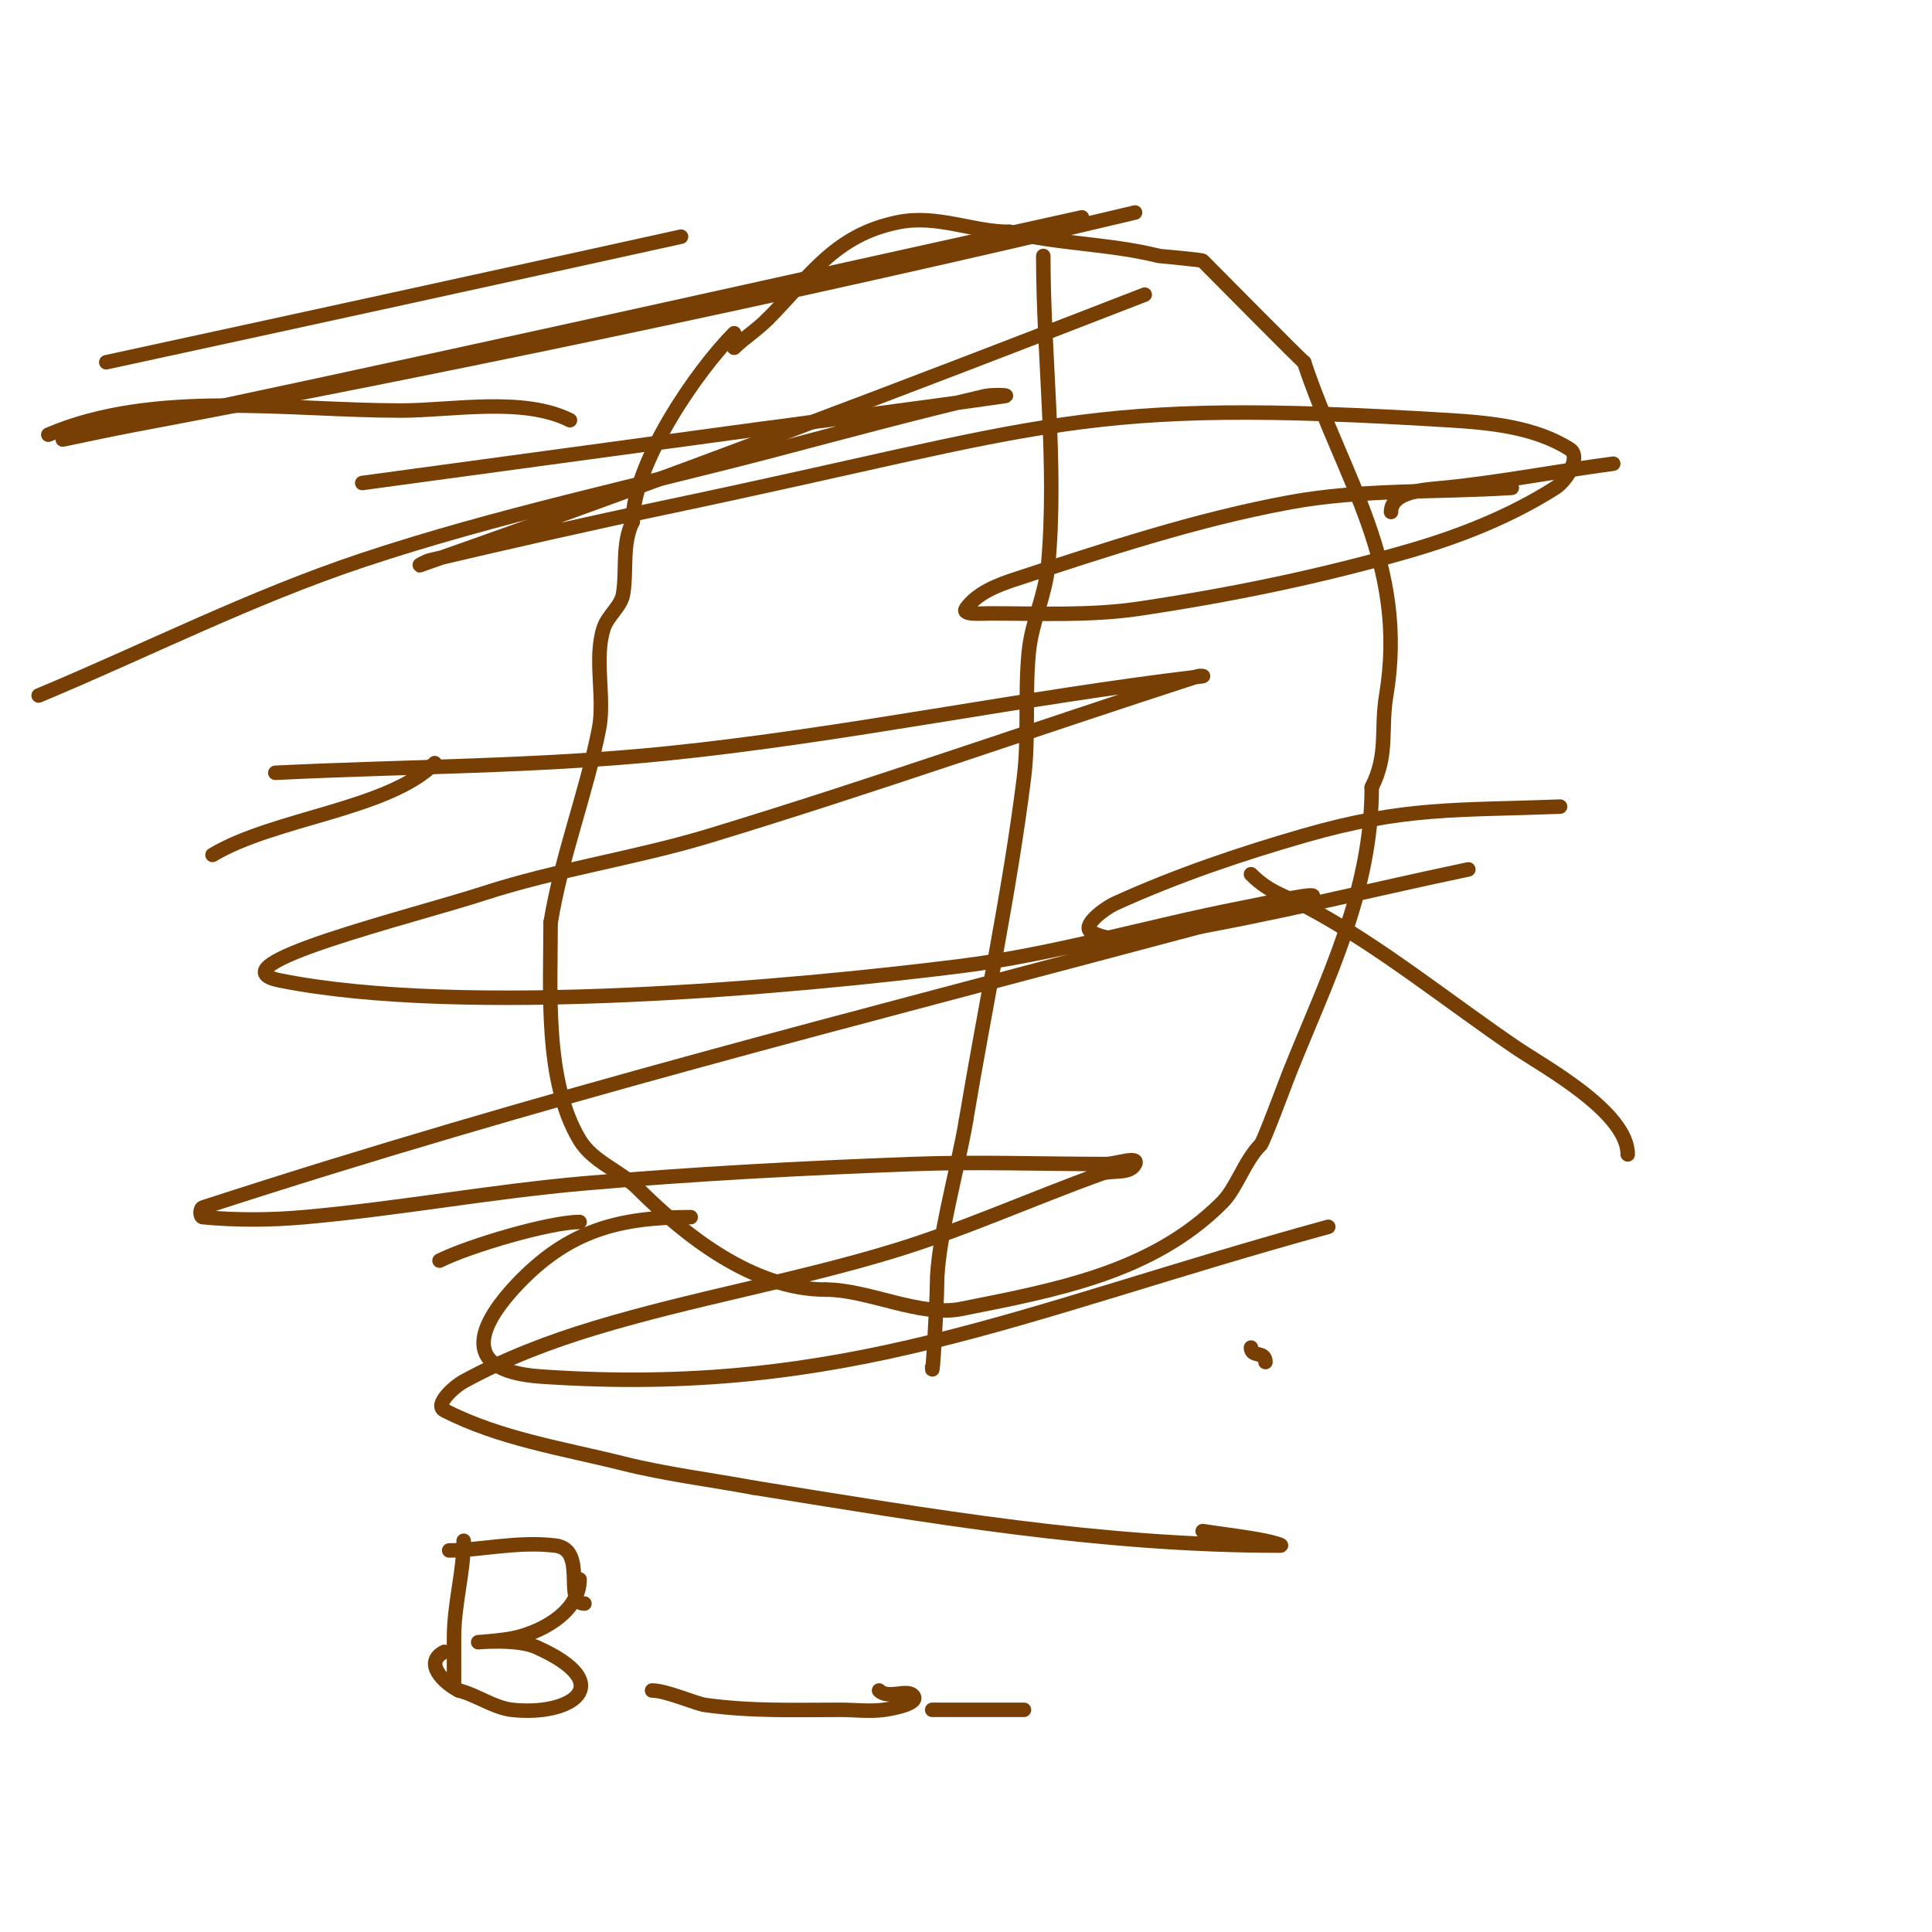 <svg viewBox='0 0 400 400' version='1.1' xmlns='http://www.w3.org/2000/svg' xmlns:xlink='http://www.w3.org/1999/xlink'><g fill='none' stroke='#783f04' stroke-width='3' stroke-linecap='round' stroke-linejoin='round'><path d='M152,69c-7.751,7.751 -21,27.07 -21,39'/><path d='M131,108c-2.299,4.599 -1.172,10.031 -2,15c-0.431,2.584 -3.131,4.392 -4,7c-2.098,6.295 0.305,14.477 -1,21c-2.702,13.511 -7.668,26.006 -10,40'/><path d='M114,191c0,13.99 -1.306,32.823 6,45c2.731,4.552 8.444,6.444 12,10c9.778,9.778 23.878,21 39,21'/><path d='M171,267c8.737,0 19.511,5.698 28,4c19.594,-3.919 39.462,-7.462 54,-22c3.049,-3.049 4.662,-8.662 8,-12'/><path d='M261,237c0.629,-0.629 5.182,-12.956 6,-15c7.646,-19.115 17,-37.293 17,-59'/><path d='M284,163c3.497,-6.993 1.809,-11.853 3,-19c4.546,-27.279 -8.938,-44.813 -17,-69'/><path d='M270,75c-0.478,-0.239 -19.105,-19.105 -21,-21c-0.217,-0.217 -8.919,-0.98 -9,-1c-10.345,-2.586 -20.738,-2.434 -31,-5'/><path d='M209,48c-7.67,0 -14.923,-3.615 -23,-2c-13.349,2.67 -18.397,11.397 -27,20'/><path d='M159,66c-2.508,2.508 -4.966,3.966 -7,6'/><path d='M216,53c0,20.973 2.921,42.867 1,64c-0.582,6.401 -3.354,11.545 -4,18c-0.839,8.386 0.043,17.652 -1,26c-2.941,23.531 -8.103,47.621 -12,71'/><path d='M200,232c-1.637,9.824 -6,24.942 -6,34c0,3.377 -1,20.836 -1,17'/><path d='M288,106c0,-4.447 7.698,-4.67 11,-5c11.644,-1.164 23.325,-3.443 35,-5'/><path d='M259,181c4.028,4.028 7.357,4.524 12,7c14.536,7.752 29.491,19.849 43,29c5.603,3.795 23,13.215 23,22'/><path d='M259,279c0,2.124 3,0.599 3,3'/><path d='M118,87c-9.754,-4.877 -24.453,-2 -35,-2c-23.41,0 -51.065,-4.401 -73,5'/><path d='M90,158c-9.632,9.632 -33.21,11.326 -46,19'/><path d='M120,253c-6.174,0 -22.891,4.945 -29,8'/><path d='M96,319c0,6.586 -2,13.081 -2,20c0,3 0,12 0,9'/><path d='M120,327c0,6.203 -6.768,10.442 -13,12c-2.607,0.652 -8,1 -8,1c0,0 8.084,-0.741 12,1c17.332,7.703 7.269,14.363 -5,13c-3.721,-0.413 -7.301,-3.075 -11,-4'/><path d='M95,350c-3.078,-1.539 -7.462,-5.769 -3,-8'/><path d='M93,321c6.215,0 14.259,-1.968 22,-1c6.709,0.839 1.499,12 6,12'/><path d='M135,350c2.935,0 9.094,2.74 11,3c9.772,1.332 18.182,1 28,1c3,0 6.026,0.396 9,0c2.216,-0.296 7.581,-1.419 6,-3c-1.339,-1.339 -5.141,0.859 -7,-1'/><path d='M193,354c6.333,0 12.667,0 19,0'/><path d='M143,252c-14.834,0 -25.324,2.696 -36,14c-6.211,6.576 -13.737,17.717 5,19c63.207,4.329 98.535,-13.304 163,-31'/><path d='M323,167c-21.285,0.819 -32.1,-0.017 -53,6c-13.273,3.821 -26.426,8.284 -39,14c-2.37,1.077 -7.286,4.753 -5,6c4.682,2.554 10.739,0.877 16,0c20.829,-3.471 41.333,-8.667 62,-13'/><path d='M313,101c-15.333,1 -30.889,0.213 -46,3c-19.407,3.58 -38.251,9.843 -57,16c-3.693,1.213 -7.741,2.837 -10,6c-0.988,1.383 3.3,1 5,1c10.339,0 20.775,0.528 31,-1c18.881,-2.821 37.668,-6.671 56,-12c10.465,-3.042 20.805,-7.149 30,-13c2.403,-1.529 5.403,-6.471 3,-8c-7.23,-4.601 -16.446,-5.476 -25,-6c-77.328,-4.734 -81.414,1.065 -162,18c-16.382,3.443 -32.705,7.166 -49,11c-0.726,0.171 -2.704,1.246 -2,1c50.411,-17.644 100.213,-36.68 150,-56'/><path d='M141,49c-39.651,8.737 -79.318,17.402 -119,26'/><path d='M17,90c73.342,-13.674 145.332,-28.769 218,-46'/><path d='M224,45c-70.291,15.524 -140.528,31.318 -211,46'/><path d='M75,100c27,-3.667 53.998,-7.346 81,-11c17.332,-2.346 34.693,-4.476 52,-7c1.319,-0.192 -2.702,-0.304 -4,0c-14.406,3.372 -28.694,7.229 -43,11c-28.694,7.563 -57.849,13.616 -86,23c-22.963,7.654 -44.667,18.667 -67,28'/><path d='M57,160c27,-1.333 54.106,-1.259 81,-4c37.19,-3.79 73.874,-11.632 111,-16c0.331,-0.039 -0.683,-0.103 -1,0c-33.698,10.902 -67.114,22.697 -101,33c-15.47,4.704 -31.626,6.991 -47,12c-14.482,4.719 -56.936,15.013 -42,18c38.045,7.609 106.309,1.368 141,-3c19.588,-2.467 38.62,-8.232 58,-12c4.627,-0.9 18.308,-3.915 14,-2c-7.24,3.218 -15.345,3.955 -23,6c-72.636,19.403 -135.631,35.109 -206,58c-0.634,0.206 -0.664,1.937 0,2c6.968,0.664 14.027,0.618 21,0c19.398,-1.719 38.6,-5.306 58,-7c22.62,-1.975 45.31,-3.16 68,-4c13.324,-0.493 26.667,0 40,0c2,0 6.894,-1.789 6,0c-1.085,2.171 -4.717,1.178 -7,2c-14.389,5.18 -28.371,11.542 -43,16c-20.417,6.222 -41.575,9.804 -62,16c-9.3,2.821 -18.479,6.327 -27,11c-2.108,1.156 -6.137,4.899 -4,6c11.438,5.892 24.517,7.879 37,11c8.88,2.22 18,3.333 27,5'/><path d='M156,308c36.872,5.926 71.709,12 109,12c1.054,0 -1.966,-0.793 -3,-1c-4.299,-0.86 -8.667,-1.333 -13,-2'/></g>
</svg>